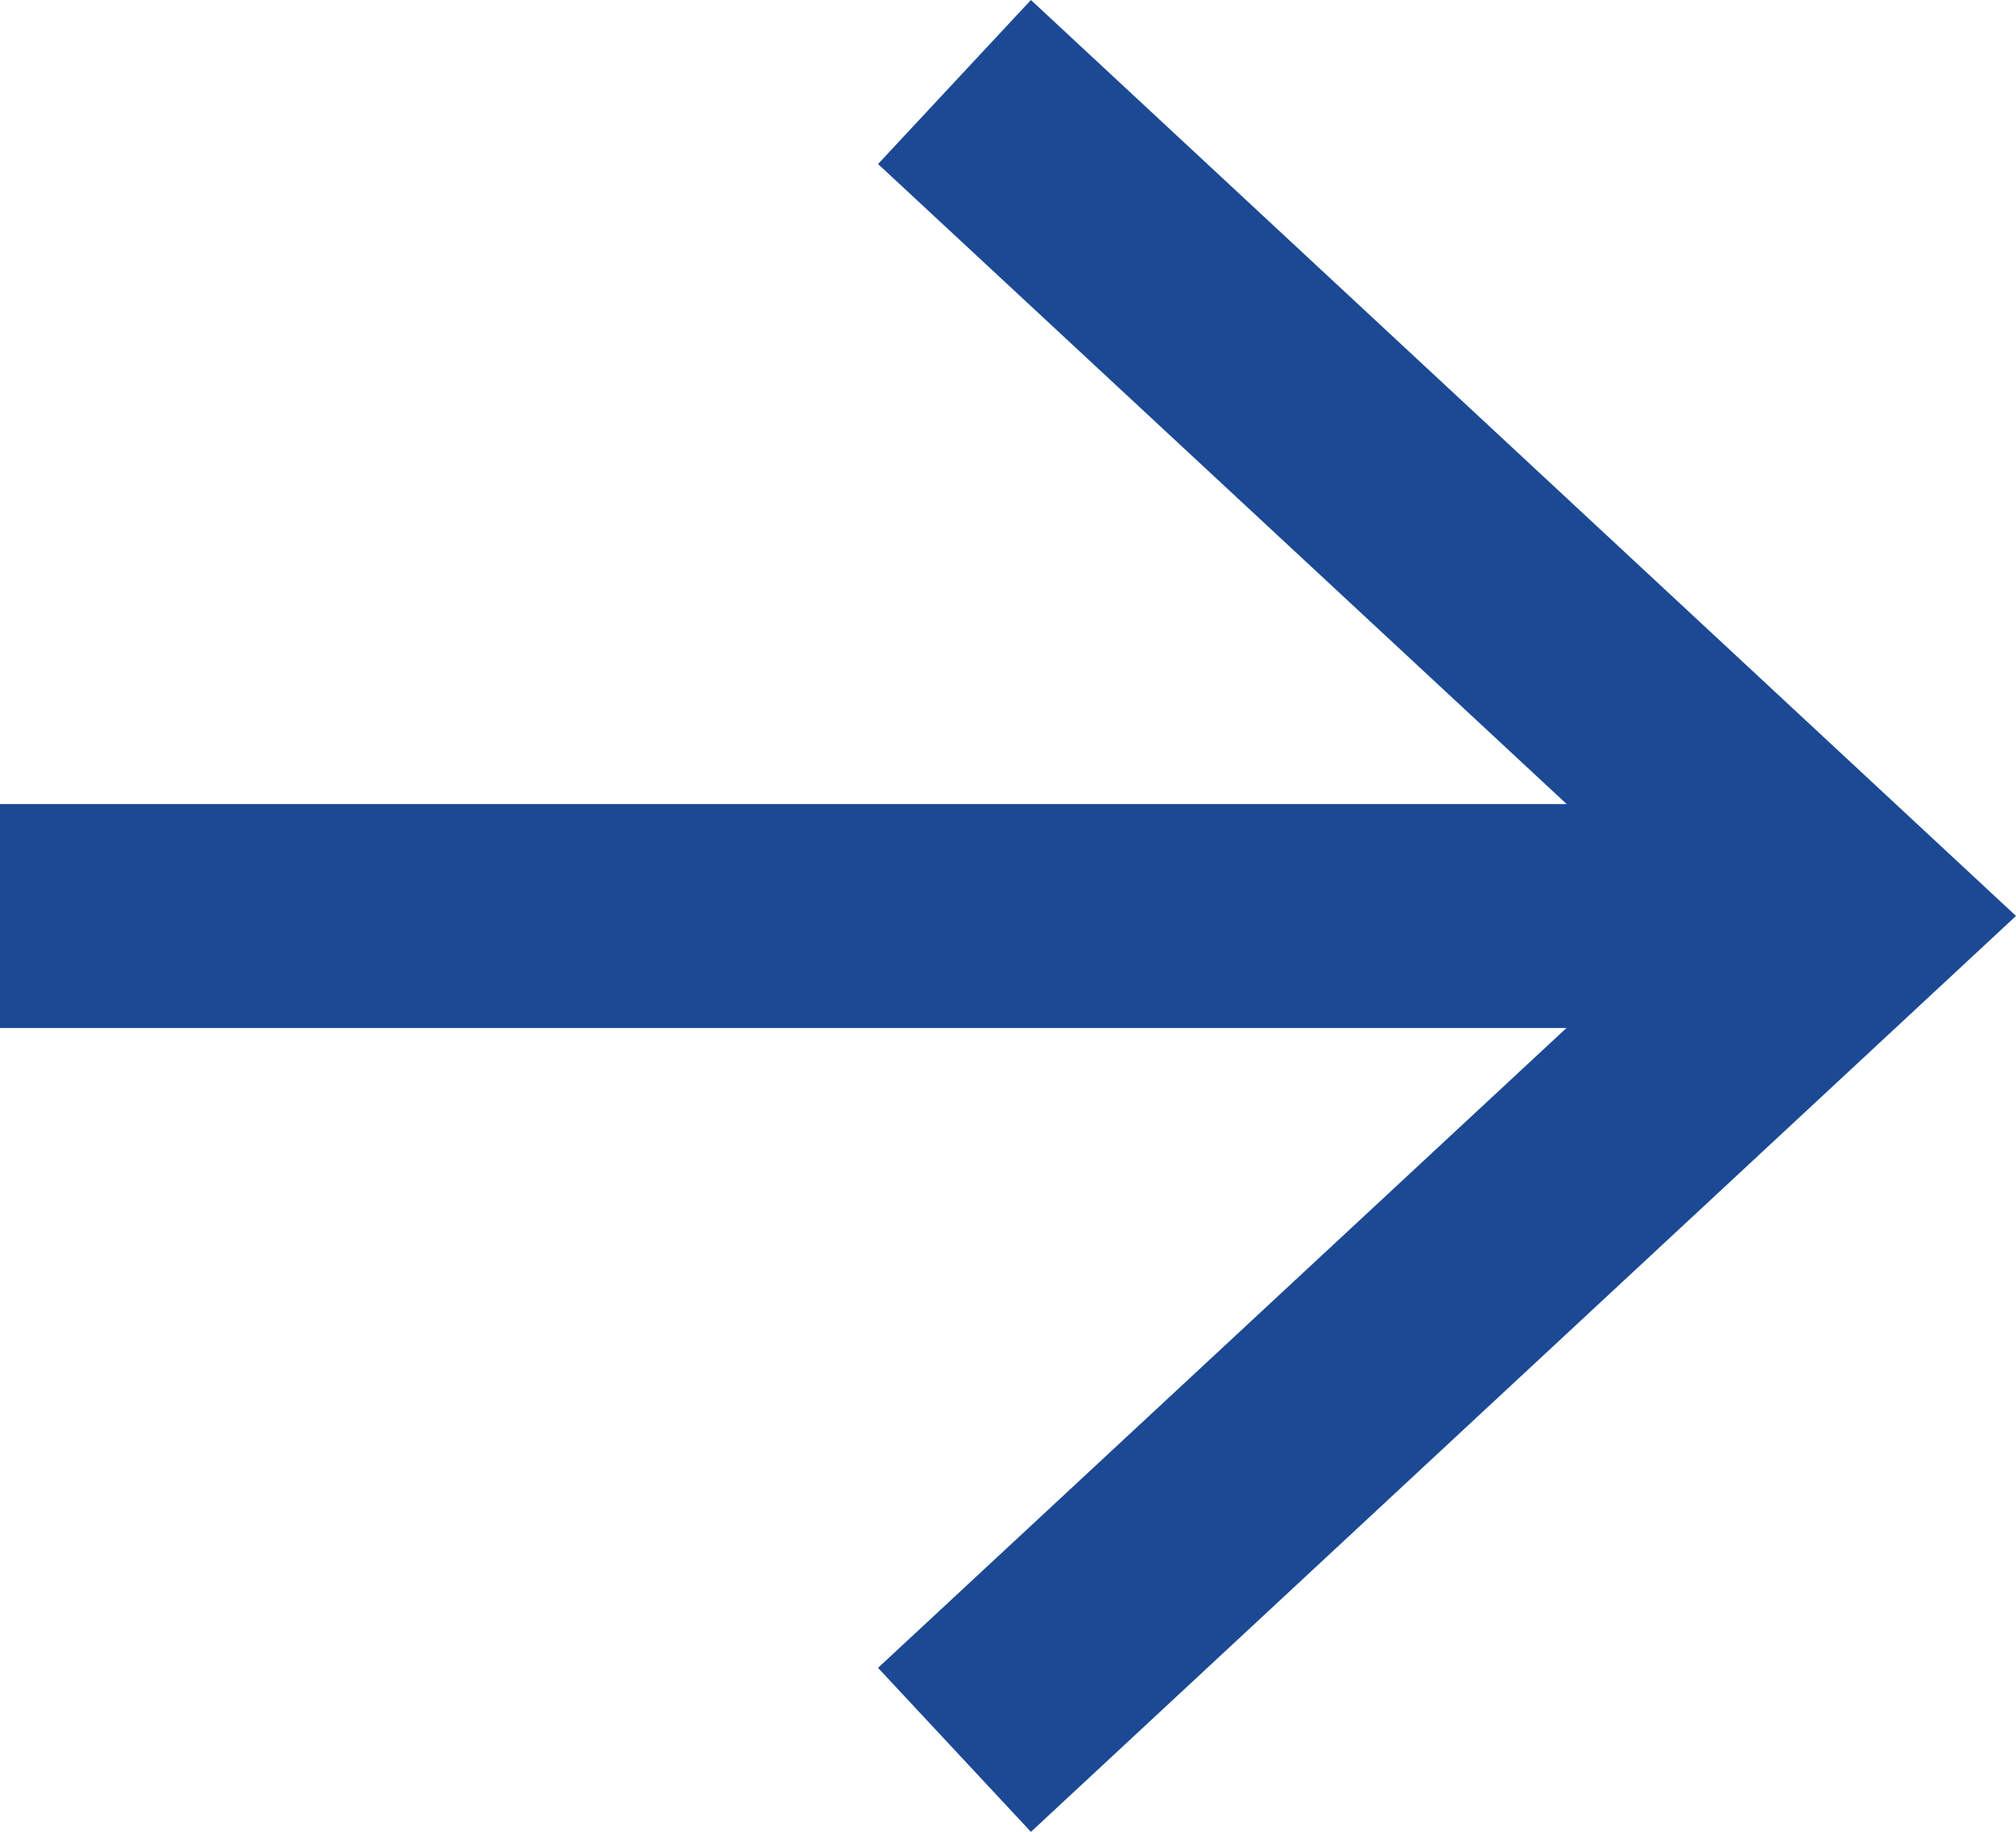 <!-- Generator: Adobe Illustrator 21.1.0, SVG Export Plug-In  -->
<svg version="1.1"
	 xmlns="http://www.w3.org/2000/svg" xmlns:xlink="http://www.w3.org/1999/xlink" xmlns:a="http://ns.adobe.com/AdobeSVGViewerExtensions/3.0/"
	 x="0px" y="0px" width="11.209px" height="10.186px" viewBox="0 0 11.209 10.186"
	 style="enable-background:new 0 0 11.209 10.186;" xml:space="preserve">
<style type="text/css">
	.st0{fill:#1B4994;}
</style>
<defs>
</defs>
<g>
	<g>
		<rect y="4.471" class="st0" width="9.858" height="1.245"/>
	</g>
	<g>
		<g>
			<polygon class="st0" points="5.732,0 4.882,0.912 9.38,5.093 4.882,9.274 5.732,10.186 11.209,5.093 			"/>
		</g>
	</g>
</g>
</svg>